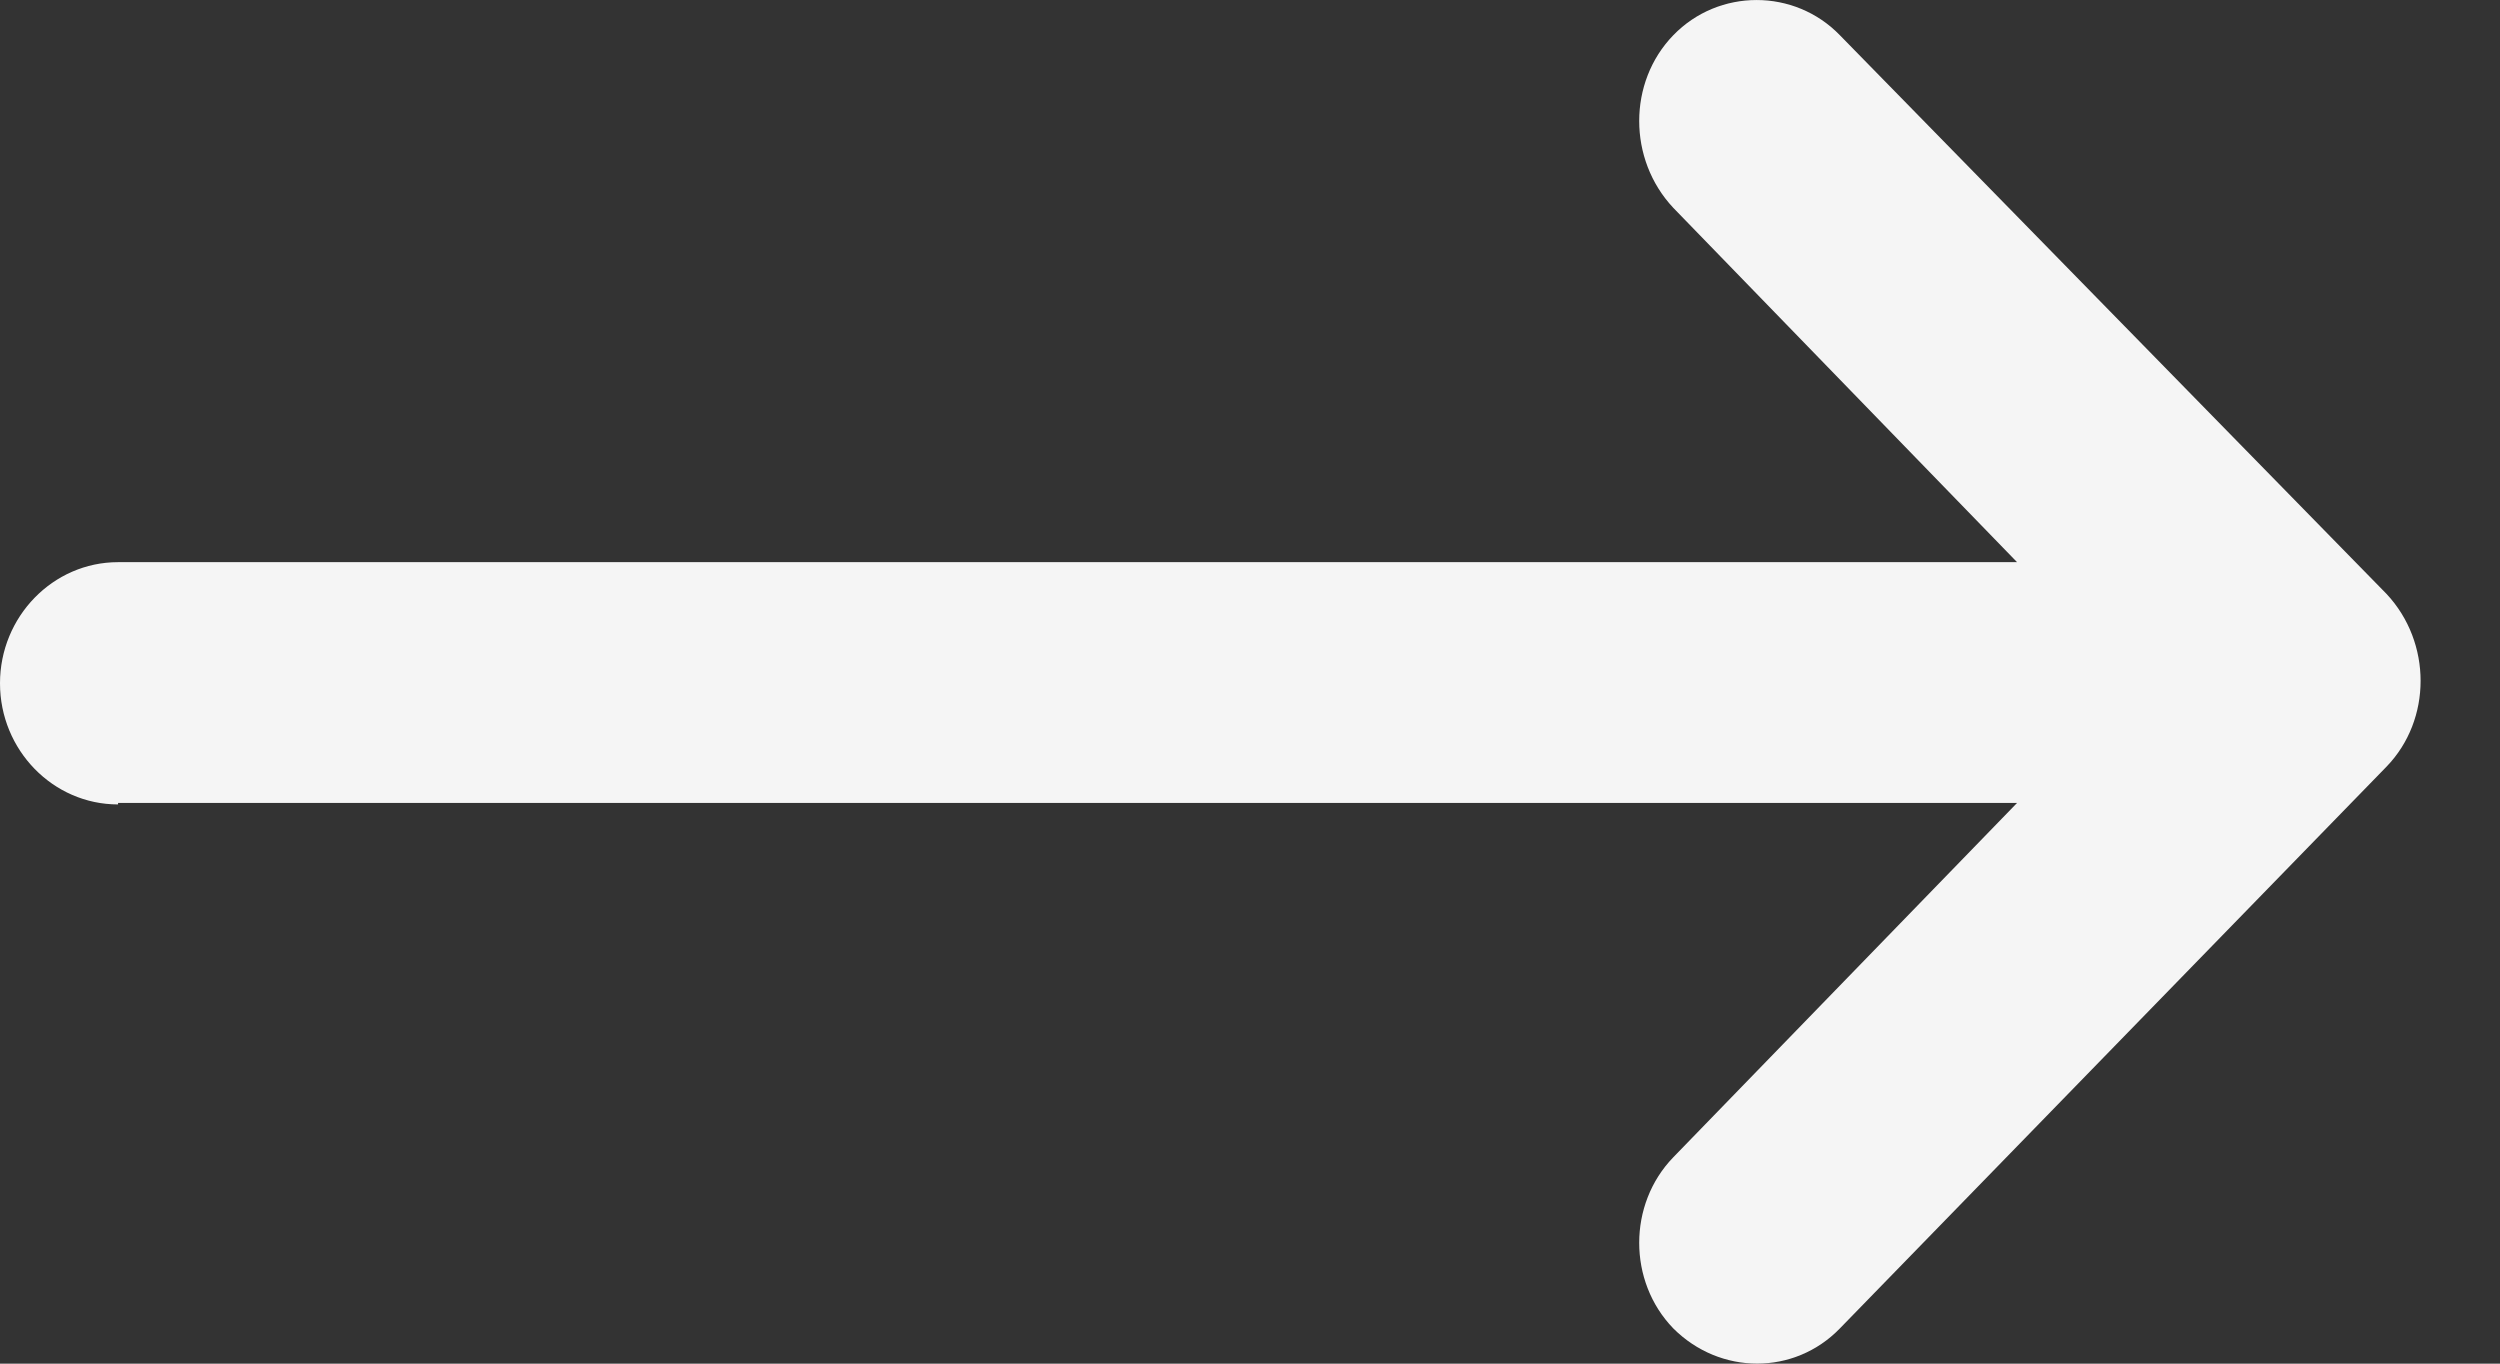 <svg width="22" height="12" viewBox="0 0 22 12" fill="none" xmlns="http://www.w3.org/2000/svg">
<rect x="0" y="0" width="22" height="12" fill="#333333" stroke="none"/>
<path d="M1.039 7.066H17.75L14.725 10.184C14.325 10.597 14.325 11.277 14.725 11.69C15.138 12.103 15.791 12.103 16.191 11.69L21.002 6.746C21.401 6.333 21.401 5.654 21.002 5.227L16.191 0.31C15.791 -0.103 15.125 -0.103 14.725 0.31C14.325 0.723 14.325 1.403 14.725 1.829L17.75 4.947H1.039C0.466 4.947 0 5.427 0 6.013C0 6.6 0.466 7.079 1.039 7.079" fill="#F5F5F5"/>
</svg>
